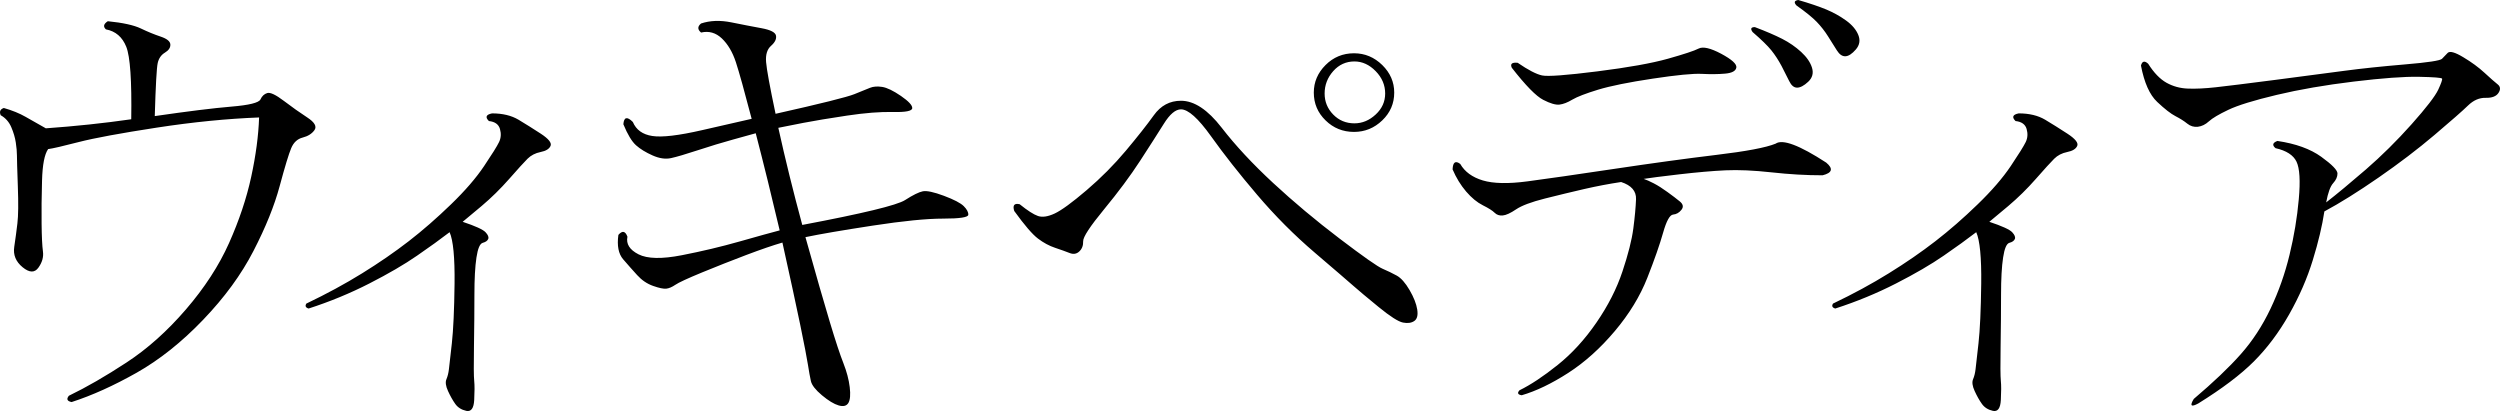 <?xml version="1.0" encoding="UTF-8"?>
<svg xmlns="http://www.w3.org/2000/svg" width="119" height="20" viewBox="0 0 119 20">
	<title>
		ja-wordmark
	</title>
	<g id="Page-1" fill="none" fill-rule="evenodd" stroke="none" stroke-width="1">
		<path id="ja-wordmark" fill="#000" fill-rule="nonzero" d="M23.422,5.397 C23.923,5.397 24.343,5.498 24.68,5.698 C25.016,5.9 25.372,6.122 25.744,6.365 C26.116,6.609 26.27,6.803 26.206,6.946 C26.142,7.09 25.984,7.186 25.733,7.236 C25.482,7.287 25.274,7.394 25.109,7.558 C24.944,7.723 24.654,8.042 24.239,8.515 C23.822,8.988 23.385,9.418 22.926,9.805 C22.468,10.193 22.167,10.444 22.023,10.558 C22.626,10.759 22.987,10.923 23.109,11.052 C23.232,11.182 23.275,11.289 23.239,11.375 C23.203,11.461 23.116,11.522 22.98,11.558 C22.844,11.594 22.744,11.827 22.679,12.257 C22.614,12.686 22.582,13.279 22.582,14.03 C22.582,14.782 22.575,15.6 22.561,16.482 C22.546,17.363 22.55,17.912 22.572,18.127 C22.594,18.342 22.593,18.647 22.572,19.041 C22.551,19.435 22.425,19.606 22.196,19.557 C21.966,19.506 21.79,19.396 21.669,19.224 C21.547,19.052 21.433,18.848 21.325,18.612 C21.217,18.375 21.192,18.188 21.25,18.052 C21.307,17.915 21.347,17.759 21.368,17.579 C21.389,17.399 21.436,16.987 21.508,16.342 C21.579,15.697 21.622,14.751 21.637,13.504 C21.651,12.257 21.573,11.439 21.401,11.052 C20.97,11.383 20.455,11.755 19.852,12.17 C19.25,12.587 18.494,13.027 17.583,13.493 C16.672,13.959 15.708,14.357 14.691,14.686 C14.546,14.643 14.511,14.565 14.583,14.45 C15.543,13.991 16.429,13.511 17.239,13.009 C18.049,12.508 18.787,11.998 19.454,11.483 C20.121,10.967 20.79,10.383 21.465,9.73 C22.139,9.079 22.665,8.469 23.045,7.902 C23.425,7.337 23.662,6.957 23.755,6.762 C23.848,6.569 23.862,6.362 23.798,6.139 C23.734,5.918 23.558,5.792 23.272,5.762 C23.084,5.576 23.135,5.454 23.422,5.397 Z M96.09,5.397 C96.592,5.397 97.011,5.498 97.348,5.698 C97.685,5.9 98.04,6.122 98.412,6.365 C98.785,6.609 98.939,6.803 98.875,6.946 C98.811,7.09 98.652,7.186 98.401,7.236 C98.15,7.287 97.942,7.394 97.778,7.558 C97.613,7.723 97.322,8.042 96.907,8.515 C96.492,8.988 96.053,9.418 95.595,9.805 C95.136,10.193 94.835,10.444 94.692,10.558 C95.294,10.759 95.656,10.923 95.778,11.052 C95.899,11.182 95.942,11.289 95.907,11.375 C95.871,11.461 95.785,11.522 95.649,11.558 C95.512,11.594 95.413,11.827 95.348,12.257 C95.282,12.686 95.25,13.279 95.25,14.03 C95.25,14.782 95.243,15.6 95.229,16.482 C95.215,17.363 95.218,17.912 95.24,18.127 C95.262,18.342 95.261,18.647 95.24,19.041 C95.219,19.435 95.094,19.606 94.864,19.557 C94.635,19.506 94.459,19.396 94.338,19.224 C94.215,19.052 94.101,18.848 93.993,18.612 C93.885,18.375 93.86,18.188 93.918,18.052 C93.976,17.915 94.015,17.759 94.036,17.579 C94.057,17.399 94.104,16.987 94.176,16.342 C94.248,15.698 94.291,14.751 94.306,13.504 C94.321,12.257 94.241,11.439 94.069,11.052 C93.639,11.383 93.123,11.755 92.521,12.17 C91.918,12.587 91.163,13.027 90.252,13.493 C89.341,13.959 88.377,14.357 87.359,14.686 C87.215,14.643 87.18,14.565 87.252,14.45 C88.213,13.991 89.098,13.511 89.907,13.009 C90.717,12.508 91.456,11.998 92.122,11.483 C92.789,10.967 93.46,10.383 94.133,9.73 C94.807,9.079 95.333,8.469 95.714,7.902 C96.093,7.337 96.329,6.957 96.424,6.762 C96.517,6.569 96.531,6.362 96.467,6.139 C96.403,5.918 96.226,5.792 95.94,5.762 C95.753,5.576 95.804,5.454 96.09,5.397 Z M34.809,1.064 C35.34,1.171 35.82,1.265 36.25,1.343 C36.68,1.422 36.909,1.54 36.938,1.698 C36.967,1.856 36.888,2.017 36.702,2.181 C36.515,2.346 36.437,2.604 36.466,2.955 C36.494,3.307 36.645,4.127 36.917,5.417 C39.083,4.931 40.333,4.618 40.67,4.481 C41.006,4.345 41.254,4.245 41.412,4.18 C41.569,4.116 41.763,4.102 41.992,4.137 C42.221,4.173 42.519,4.317 42.885,4.567 C43.25,4.819 43.43,5.012 43.423,5.148 C43.416,5.285 43.11,5.345 42.509,5.331 C41.906,5.317 41.175,5.374 40.316,5.503 C39.456,5.632 38.763,5.747 38.241,5.848 C37.717,5.949 37.32,6.028 37.048,6.084 C37.377,7.575 37.757,9.116 38.188,10.707 C41.069,10.163 42.7,9.768 43.08,9.524 C43.46,9.281 43.743,9.141 43.93,9.105 C44.116,9.07 44.45,9.141 44.93,9.32 C45.409,9.5 45.726,9.664 45.876,9.814 C46.026,9.964 46.098,10.102 46.091,10.223 C46.084,10.345 45.686,10.406 44.898,10.406 C44.109,10.406 42.991,10.517 41.543,10.739 C40.094,10.962 39.026,11.144 38.339,11.288 C38.84,13.08 39.228,14.428 39.5,15.33 C39.772,16.233 39.987,16.887 40.146,17.287 C40.303,17.689 40.404,18.068 40.447,18.427 C40.49,18.785 40.468,19.036 40.383,19.18 C40.297,19.323 40.143,19.363 39.92,19.298 C39.698,19.234 39.433,19.072 39.125,18.815 C38.816,18.556 38.641,18.331 38.598,18.137 C38.555,17.943 38.508,17.686 38.458,17.363 C38.408,17.041 38.286,16.41 38.093,15.471 C37.899,14.532 37.615,13.223 37.243,11.546 C36.798,11.675 36.225,11.872 35.522,12.137 C34.819,12.404 34.121,12.679 33.425,12.965 C32.73,13.252 32.303,13.449 32.146,13.557 C31.988,13.664 31.845,13.726 31.716,13.74 C31.586,13.755 31.378,13.712 31.092,13.611 C30.805,13.511 30.55,13.34 30.328,13.094 C30.106,12.851 29.884,12.6 29.662,12.342 C29.439,12.083 29.364,11.696 29.435,11.181 C29.622,10.965 29.765,10.994 29.866,11.267 C29.794,11.611 29.97,11.89 30.392,12.105 C30.815,12.321 31.503,12.335 32.457,12.148 C33.41,11.962 34.328,11.744 35.21,11.493 C36.092,11.243 36.726,11.066 37.113,10.966 C36.739,9.375 36.36,7.834 35.973,6.343 C35.771,6.401 35.409,6.501 34.887,6.644 C34.363,6.788 33.808,6.957 33.22,7.15 C32.632,7.343 32.205,7.469 31.941,7.526 C31.676,7.584 31.381,7.541 31.059,7.397 C30.737,7.254 30.474,7.093 30.274,6.914 C30.073,6.734 29.873,6.401 29.672,5.914 C29.7,5.569 29.851,5.534 30.123,5.806 C30.28,6.18 30.589,6.402 31.048,6.473 C31.506,6.545 32.299,6.452 33.424,6.194 C34.549,5.936 35.334,5.756 35.779,5.656 C35.435,4.338 35.184,3.438 35.027,2.958 C34.869,2.478 34.646,2.102 34.36,1.829 C34.073,1.557 33.743,1.463 33.371,1.549 C33.197,1.405 33.197,1.261 33.369,1.118 C33.8,0.975 34.279,0.957 34.809,1.064 Z M117.251,2.723 C117.647,2.959 117.982,3.206 118.262,3.464 C118.542,3.723 118.75,3.905 118.886,4.013 C119.023,4.12 119.036,4.257 118.929,4.421 C118.822,4.586 118.617,4.665 118.317,4.657 C118.016,4.65 117.737,4.772 117.478,5.023 C117.22,5.274 116.689,5.74 115.887,6.42 C115.083,7.102 114.194,7.778 113.22,8.452 C112.244,9.127 111.385,9.664 110.64,10.064 C110.538,10.739 110.357,11.509 110.09,12.377 C109.825,13.244 109.449,14.107 108.962,14.968 C108.474,15.828 107.914,16.574 107.285,17.204 C106.653,17.836 105.771,18.501 104.639,19.204 C104.295,19.39 104.223,19.318 104.424,18.989 C105.355,18.2 106.102,17.491 106.66,16.86 C107.22,16.229 107.692,15.505 108.08,14.688 C108.467,13.871 108.768,13.018 108.982,12.128 C109.198,11.24 109.344,10.358 109.422,9.483 C109.501,8.609 109.465,8.014 109.315,7.698 C109.165,7.384 108.832,7.169 108.316,7.053 C108.146,6.911 108.173,6.795 108.404,6.709 C109.278,6.838 109.973,7.09 110.49,7.462 C111.006,7.835 111.264,8.101 111.264,8.258 C111.264,8.416 111.195,8.57 111.058,8.72 C110.922,8.87 110.812,9.176 110.726,9.634 C111.242,9.234 111.872,8.709 112.619,8.065 C113.363,7.419 114.087,6.703 114.791,5.915 C115.492,5.127 115.915,4.578 116.06,4.269 C116.203,3.961 116.263,3.786 116.242,3.743 C116.221,3.699 115.855,3.671 115.145,3.656 C114.435,3.642 113.4,3.719 112.038,3.883 C110.676,4.048 109.454,4.259 108.371,4.517 C107.289,4.775 106.521,5.012 106.07,5.227 C105.618,5.442 105.31,5.624 105.145,5.775 C104.981,5.926 104.804,6.012 104.619,6.034 C104.431,6.055 104.264,6.006 104.113,5.884 C103.963,5.762 103.776,5.644 103.553,5.529 C103.331,5.415 103.041,5.189 102.683,4.852 C102.324,4.515 102.066,3.938 101.91,3.121 C101.967,2.906 102.082,2.878 102.254,3.035 C102.525,3.465 102.817,3.766 103.124,3.938 C103.433,4.11 103.772,4.204 104.146,4.217 C104.517,4.232 104.963,4.21 105.479,4.153 C105.996,4.096 106.944,3.978 108.328,3.799 C109.712,3.619 110.805,3.476 111.608,3.368 C112.41,3.261 113.363,3.161 114.468,3.067 C115.571,2.974 116.162,2.884 116.24,2.798 C116.319,2.712 116.408,2.618 116.51,2.518 C116.611,2.418 116.858,2.486 117.251,2.723 Z M5.132,1.01 C5.848,1.082 6.372,1.197 6.701,1.354 C7.03,1.512 7.347,1.642 7.647,1.742 C7.948,1.843 8.102,1.968 8.109,2.118 C8.116,2.268 8.03,2.397 7.851,2.505 C7.672,2.612 7.557,2.778 7.507,3 C7.457,3.223 7.41,4.064 7.367,5.526 C8.943,5.297 10.158,5.147 11.012,5.075 C11.865,5.004 12.327,4.889 12.399,4.73 C12.47,4.573 12.579,4.472 12.722,4.429 C12.865,4.386 13.13,4.512 13.517,4.806 C13.905,5.1 14.273,5.362 14.624,5.59 C14.976,5.819 15.09,6.021 14.969,6.193 C14.847,6.365 14.66,6.483 14.409,6.547 C14.158,6.611 13.975,6.78 13.861,7.053 C13.746,7.325 13.563,7.927 13.312,8.859 C13.061,9.792 12.646,10.82 12.065,11.945 C11.485,13.071 10.685,14.164 9.667,15.224 C8.649,16.286 7.595,17.124 6.506,17.741 C5.416,18.356 4.384,18.823 3.409,19.138 C3.194,19.095 3.151,18.994 3.28,18.837 C4.112,18.435 5.025,17.909 6.021,17.256 C7.017,16.605 7.96,15.762 8.849,14.73 C9.738,13.698 10.423,12.644 10.903,11.569 C11.382,10.494 11.735,9.444 11.957,8.419 C12.179,7.395 12.304,6.451 12.333,5.591 C10.813,5.649 9.189,5.81 7.463,6.075 C5.735,6.341 4.495,6.569 3.742,6.763 C2.99,6.958 2.506,7.069 2.291,7.097 C2.119,7.341 2.022,7.838 2.001,8.591 C1.98,9.344 1.972,10.029 1.98,10.645 C1.987,11.262 2.008,11.703 2.044,11.967 C2.08,12.234 2.008,12.491 1.828,12.741 C1.649,12.992 1.398,12.985 1.076,12.72 C0.753,12.455 0.62,12.132 0.678,11.752 C0.735,11.373 0.785,10.999 0.828,10.634 C0.872,10.269 0.879,9.681 0.849,8.87 C0.82,8.061 0.806,7.569 0.806,7.397 C0.806,7.225 0.788,7.021 0.752,6.784 C0.716,6.548 0.645,6.305 0.537,6.054 C0.43,5.803 0.261,5.613 0.032,5.484 C-0.04,5.312 0.011,5.198 0.182,5.14 C0.583,5.255 0.928,5.395 1.214,5.559 C1.5,5.724 1.822,5.908 2.182,6.108 C3.586,6.008 4.941,5.865 6.247,5.677 C6.275,3.843 6.197,2.693 6.01,2.226 C5.823,1.761 5.501,1.484 5.042,1.398 C4.901,1.268 4.93,1.139 5.132,1.01 Z M86.929,7.741 C87.273,8.029 87.215,8.229 86.756,8.344 C85.983,8.344 85.172,8.298 84.326,8.204 C83.48,8.111 82.75,8.079 82.133,8.107 C81.516,8.136 80.778,8.201 79.918,8.3 C79.058,8.401 78.499,8.472 78.24,8.515 C78.37,8.558 78.531,8.63 78.724,8.73 C78.917,8.831 79.132,8.966 79.369,9.139 C79.607,9.311 79.804,9.461 79.961,9.59 C80.118,9.719 80.144,9.852 80.036,9.987 C79.929,10.125 79.796,10.2 79.639,10.214 C79.482,10.229 79.323,10.515 79.165,11.073 C79.007,11.632 78.757,12.35 78.413,13.223 C78.068,14.098 77.553,14.944 76.864,15.761 C76.175,16.578 75.438,17.241 74.649,17.75 C73.86,18.258 73.123,18.613 72.434,18.814 C72.247,18.785 72.212,18.707 72.327,18.578 C72.857,18.319 73.463,17.918 74.144,17.373 C74.824,16.829 75.441,16.155 75.993,15.351 C76.545,14.549 76.957,13.739 77.229,12.921 C77.502,12.103 77.674,11.424 77.746,10.878 C77.817,10.334 77.86,9.867 77.875,9.481 C77.89,9.095 77.653,8.822 77.165,8.664 C76.592,8.75 76.007,8.861 75.413,8.997 C74.817,9.135 74.194,9.285 73.542,9.449 C72.889,9.614 72.431,9.786 72.166,9.965 C71.899,10.146 71.688,10.242 71.531,10.256 C71.374,10.271 71.245,10.228 71.144,10.127 C71.043,10.026 70.857,9.908 70.584,9.772 C70.312,9.636 70.047,9.418 69.788,9.117 C69.53,8.815 69.315,8.465 69.143,8.063 C69.158,7.718 69.279,7.632 69.508,7.804 C69.723,8.178 70.082,8.439 70.583,8.589 C71.085,8.739 71.794,8.754 72.712,8.632 C73.63,8.511 74.998,8.314 76.82,8.041 C78.641,7.769 80.263,7.546 81.691,7.374 C83.119,7.204 84.062,7.025 84.52,6.838 C84.85,6.609 85.653,6.911 86.929,7.741 Z M56.214,4.796 C56.844,4.796 57.489,5.223 58.149,6.075 C58.809,6.929 59.626,7.805 60.601,8.709 C61.576,9.612 62.629,10.494 63.762,11.355 C64.894,12.215 65.578,12.696 65.816,12.795 C66.052,12.896 66.274,13.003 66.482,13.117 C66.691,13.232 66.894,13.462 67.095,13.806 C67.295,14.15 67.417,14.459 67.46,14.731 C67.503,15.003 67.456,15.186 67.32,15.279 C67.184,15.373 67.005,15.398 66.783,15.354 C66.56,15.311 66.174,15.064 65.622,14.613 C65.069,14.161 64.672,13.828 64.428,13.613 C64.184,13.398 63.573,12.871 62.59,12.032 C61.607,11.194 60.691,10.273 59.837,9.269 C58.983,8.266 58.253,7.337 57.644,6.484 C57.034,5.631 56.558,5.205 56.214,5.205 C55.955,5.205 55.683,5.434 55.397,5.894 C55.11,6.353 54.733,6.941 54.268,7.657 C53.801,8.375 53.232,9.141 52.558,9.958 C51.885,10.775 51.551,11.285 51.558,11.485 C51.565,11.686 51.504,11.847 51.375,11.968 C51.246,12.09 51.092,12.115 50.913,12.043 C50.733,11.972 50.504,11.89 50.224,11.796 C49.945,11.703 49.671,11.557 49.407,11.356 C49.142,11.156 48.766,10.718 48.278,10.043 C48.192,9.772 48.278,9.664 48.536,9.721 C48.909,10.022 49.199,10.209 49.407,10.281 C49.615,10.353 49.881,10.313 50.203,10.163 C50.525,10.012 51.031,9.643 51.719,9.056 C52.408,8.468 53.032,7.84 53.59,7.174 C54.149,6.507 54.593,5.945 54.923,5.485 C55.253,5.025 55.683,4.796 56.214,4.796 Z M64.451,2.536 C64.968,2.536 65.415,2.724 65.796,3.096 C66.176,3.469 66.365,3.907 66.365,4.408 C66.365,4.925 66.176,5.365 65.796,5.73 C65.415,6.096 64.968,6.279 64.451,6.279 C63.921,6.279 63.469,6.096 63.096,5.73 C62.722,5.365 62.537,4.925 62.537,4.408 C62.537,3.907 62.723,3.469 63.096,3.096 C63.468,2.724 63.92,2.536 64.451,2.536 Z M64.471,2.925 C64.07,2.925 63.733,3.079 63.46,3.387 C63.188,3.695 63.052,4.051 63.052,4.451 C63.052,4.839 63.188,5.172 63.46,5.451 C63.732,5.73 64.069,5.871 64.471,5.871 C64.844,5.871 65.181,5.73 65.482,5.451 C65.784,5.172 65.934,4.839 65.934,4.451 C65.934,4.051 65.784,3.695 65.482,3.387 C65.181,3.079 64.844,2.925 64.471,2.925 Z M81.929,2.559 C82.437,2.832 82.678,3.051 82.65,3.215 C82.622,3.38 82.441,3.477 82.112,3.505 C81.783,3.534 81.413,3.537 81.005,3.516 C80.597,3.495 79.818,3.57 78.672,3.743 C77.526,3.915 76.657,4.091 76.069,4.269 C75.482,4.449 75.073,4.606 74.843,4.742 C74.614,4.88 74.409,4.958 74.231,4.979 C74.05,5 73.792,4.925 73.457,4.752 C73.12,4.58 72.622,4.072 71.962,3.226 C71.876,3.04 71.968,2.961 72.242,2.989 C72.743,3.333 73.131,3.534 73.403,3.591 C73.675,3.649 74.55,3.584 76.026,3.398 C77.504,3.212 78.625,3.011 79.391,2.796 C80.158,2.58 80.646,2.419 80.854,2.312 C81.061,2.205 81.419,2.288 81.929,2.559 Z M83.531,1.29 C84.062,1.491 84.495,1.678 84.833,1.85 C85.169,2.022 85.47,2.23 85.735,2.473 C86.001,2.718 86.173,2.968 86.252,3.226 C86.33,3.484 86.27,3.706 86.069,3.893 C85.869,4.08 85.692,4.172 85.542,4.172 C85.392,4.172 85.267,4.068 85.166,3.86 C85.065,3.652 84.944,3.412 84.801,3.139 C84.656,2.868 84.495,2.619 84.317,2.397 C84.137,2.175 83.84,1.885 83.424,1.526 C83.31,1.369 83.345,1.29 83.531,1.29 Z M85.596,3.37507799e-14 C86.141,0.158 86.585,0.309 86.93,0.451 C87.274,0.596 87.589,0.771 87.875,0.978 C88.162,1.186 88.355,1.416 88.456,1.667 C88.557,1.918 88.517,2.147 88.338,2.355 C88.158,2.563 87.994,2.671 87.843,2.678 C87.693,2.686 87.556,2.591 87.435,2.398 C87.313,2.205 87.173,1.983 87.016,1.732 C86.859,1.481 86.678,1.252 86.478,1.043 C86.278,0.836 85.956,0.574 85.51,0.258 C85.381,0.115 85.409,0.029 85.596,3.37507799e-14 Z"/>
	</g>
</svg>
